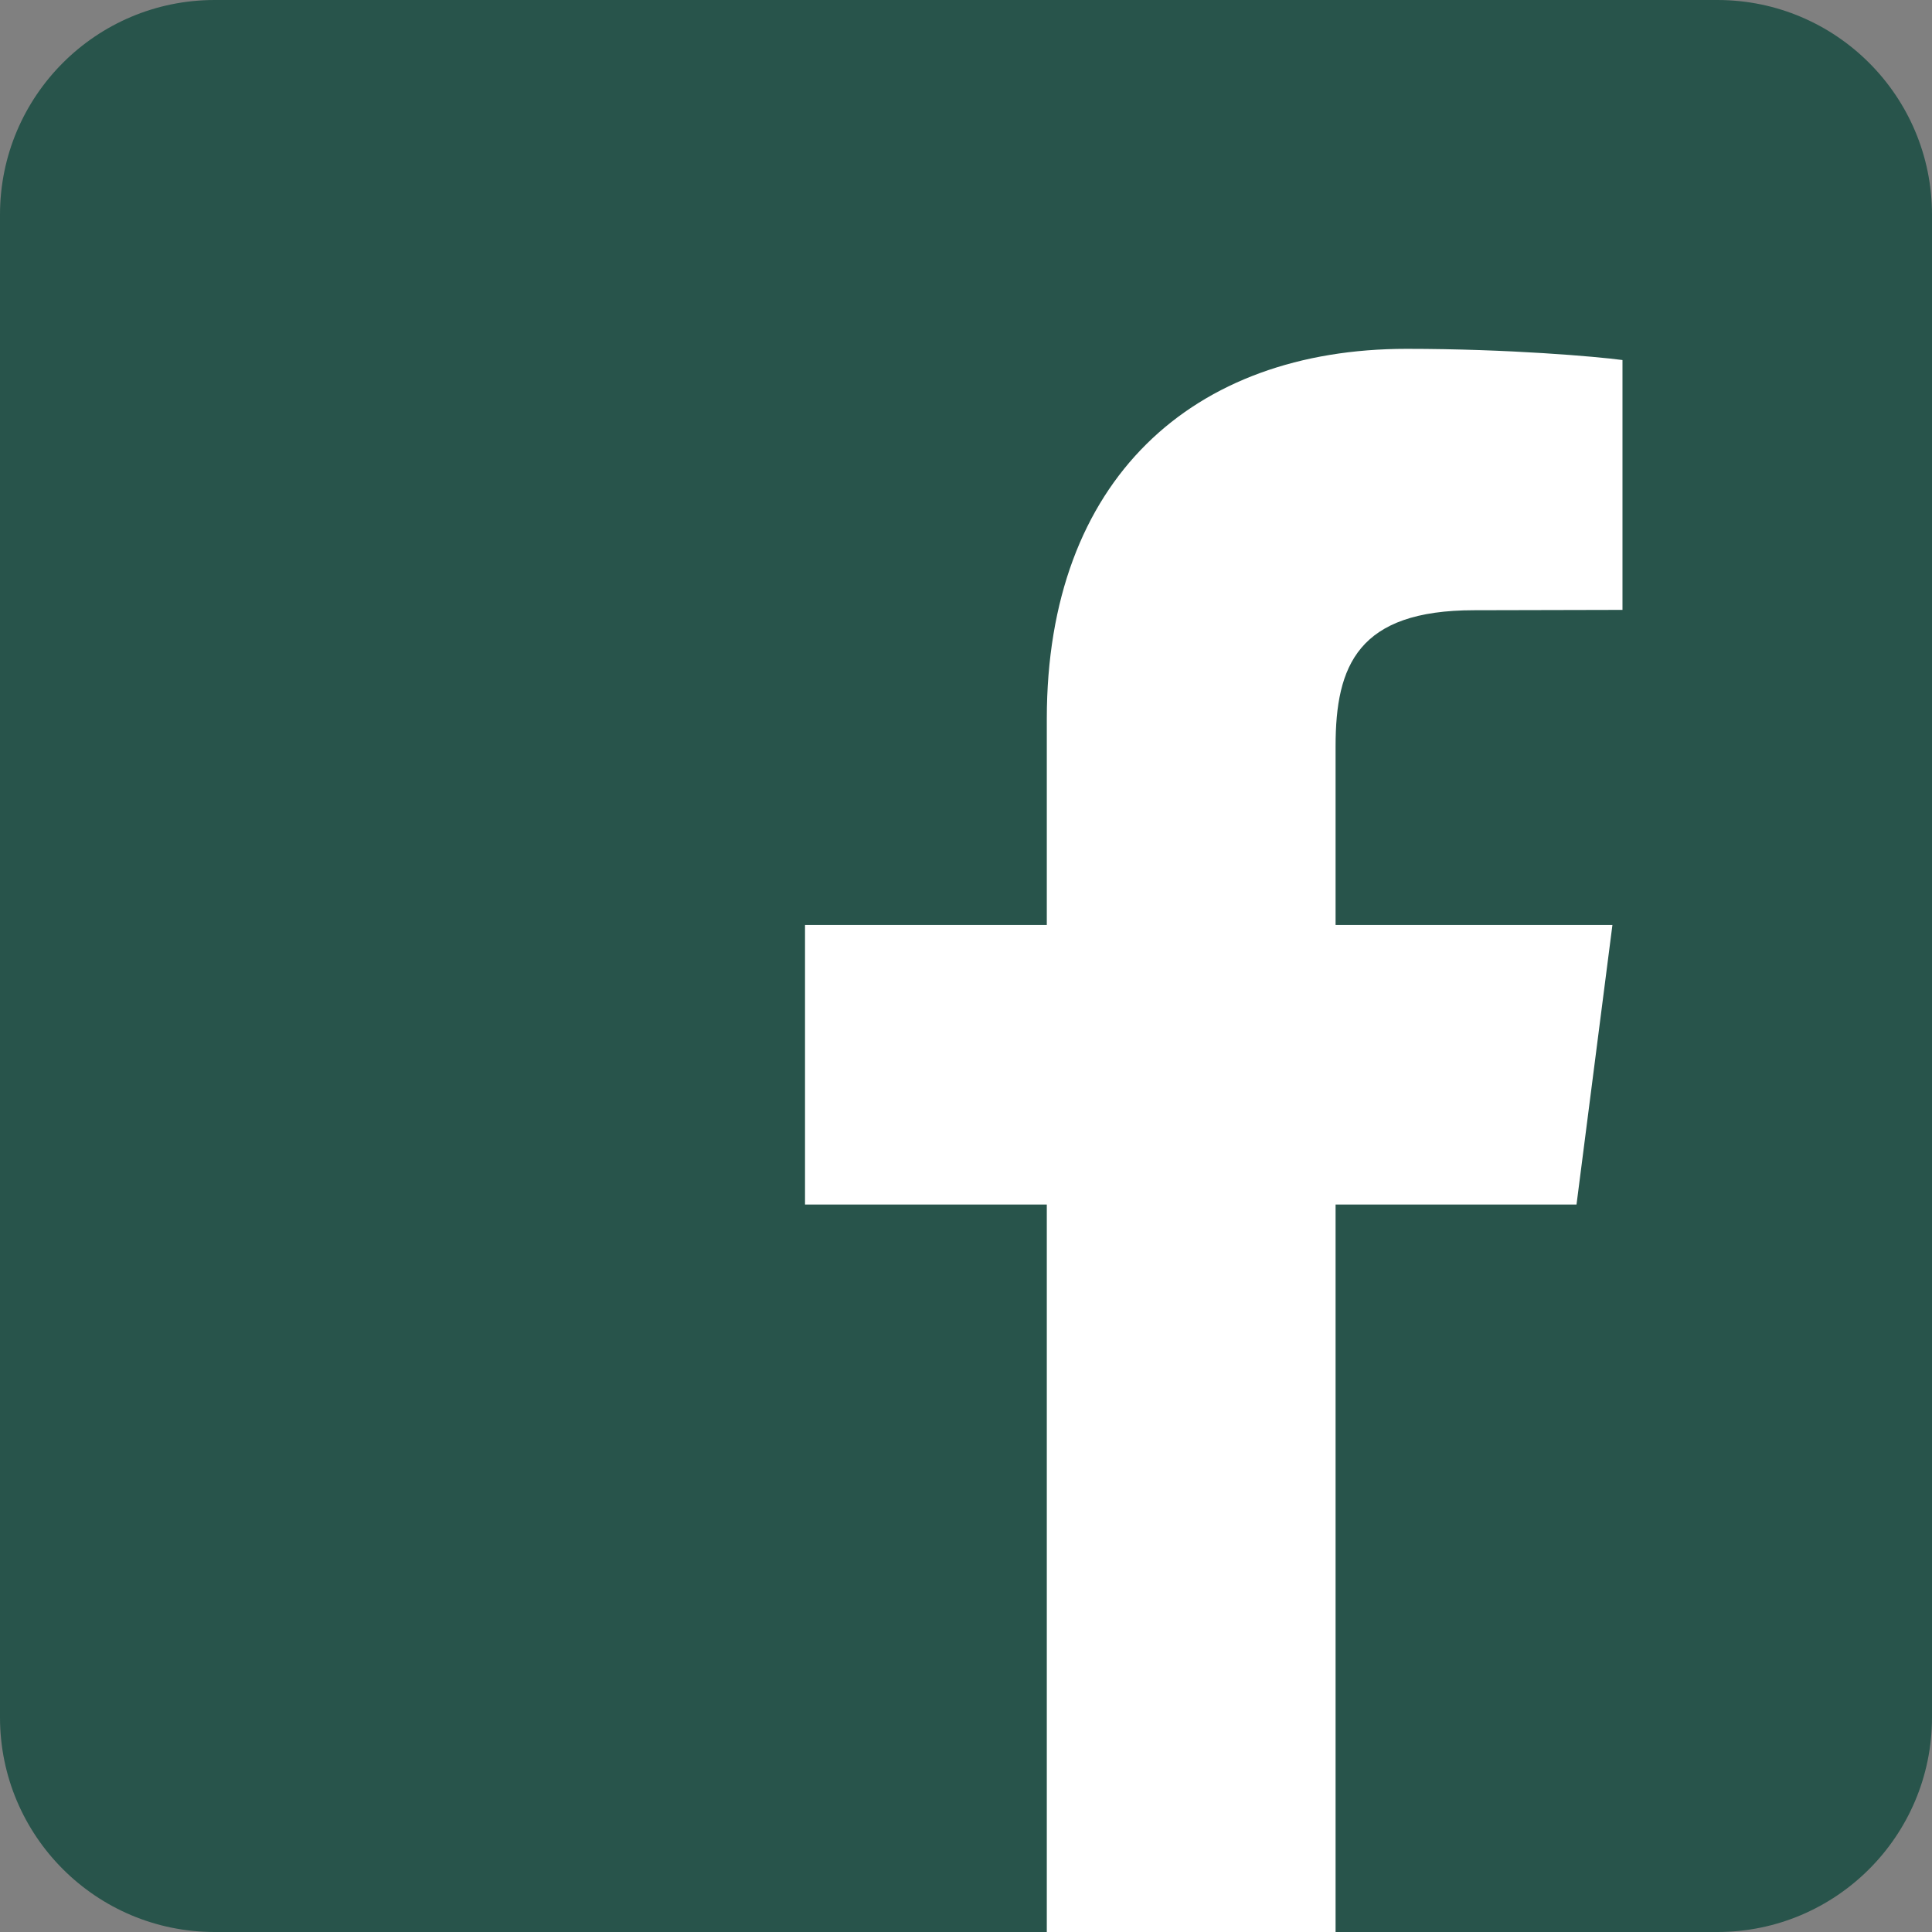 <svg width="34" height="34" viewBox="0 0 34 34" fill="none" xmlns="http://www.w3.org/2000/svg">
<rect x="0" y="0" width="34" height="34" fill="#808080" stroke="none"/>
<g clip-path="url(#clip0_13_2530)">
<path d="M30.222 0H3.778C1.691 0 0 1.691 0 3.778V30.222C0 32.309 1.691 34 3.778 34H30.222C32.309 34 34 32.309 34 30.222V3.778C34 1.691 32.309 0 30.222 0Z" fill="#28544B"/>
<path fill-rule="evenodd" clip-rule="evenodd" d="M28.553 6.336V10.733L25.943 10.739C23.898 10.739 23.504 11.711 23.504 13.131V16.278H28.376L27.744 21.198H23.504V34H18.422V21.198H14.167V16.278H18.422V12.649C18.422 8.436 20.99 6.139 24.754 6.139C26.549 6.139 28.098 6.275 28.553 6.336Z" fill="white"/>
</g>
<defs>
<clipPath id="clip0_13_2530">
<rect width="34" height="34" fill="white"/>
</clipPath>
</defs>
</svg>
